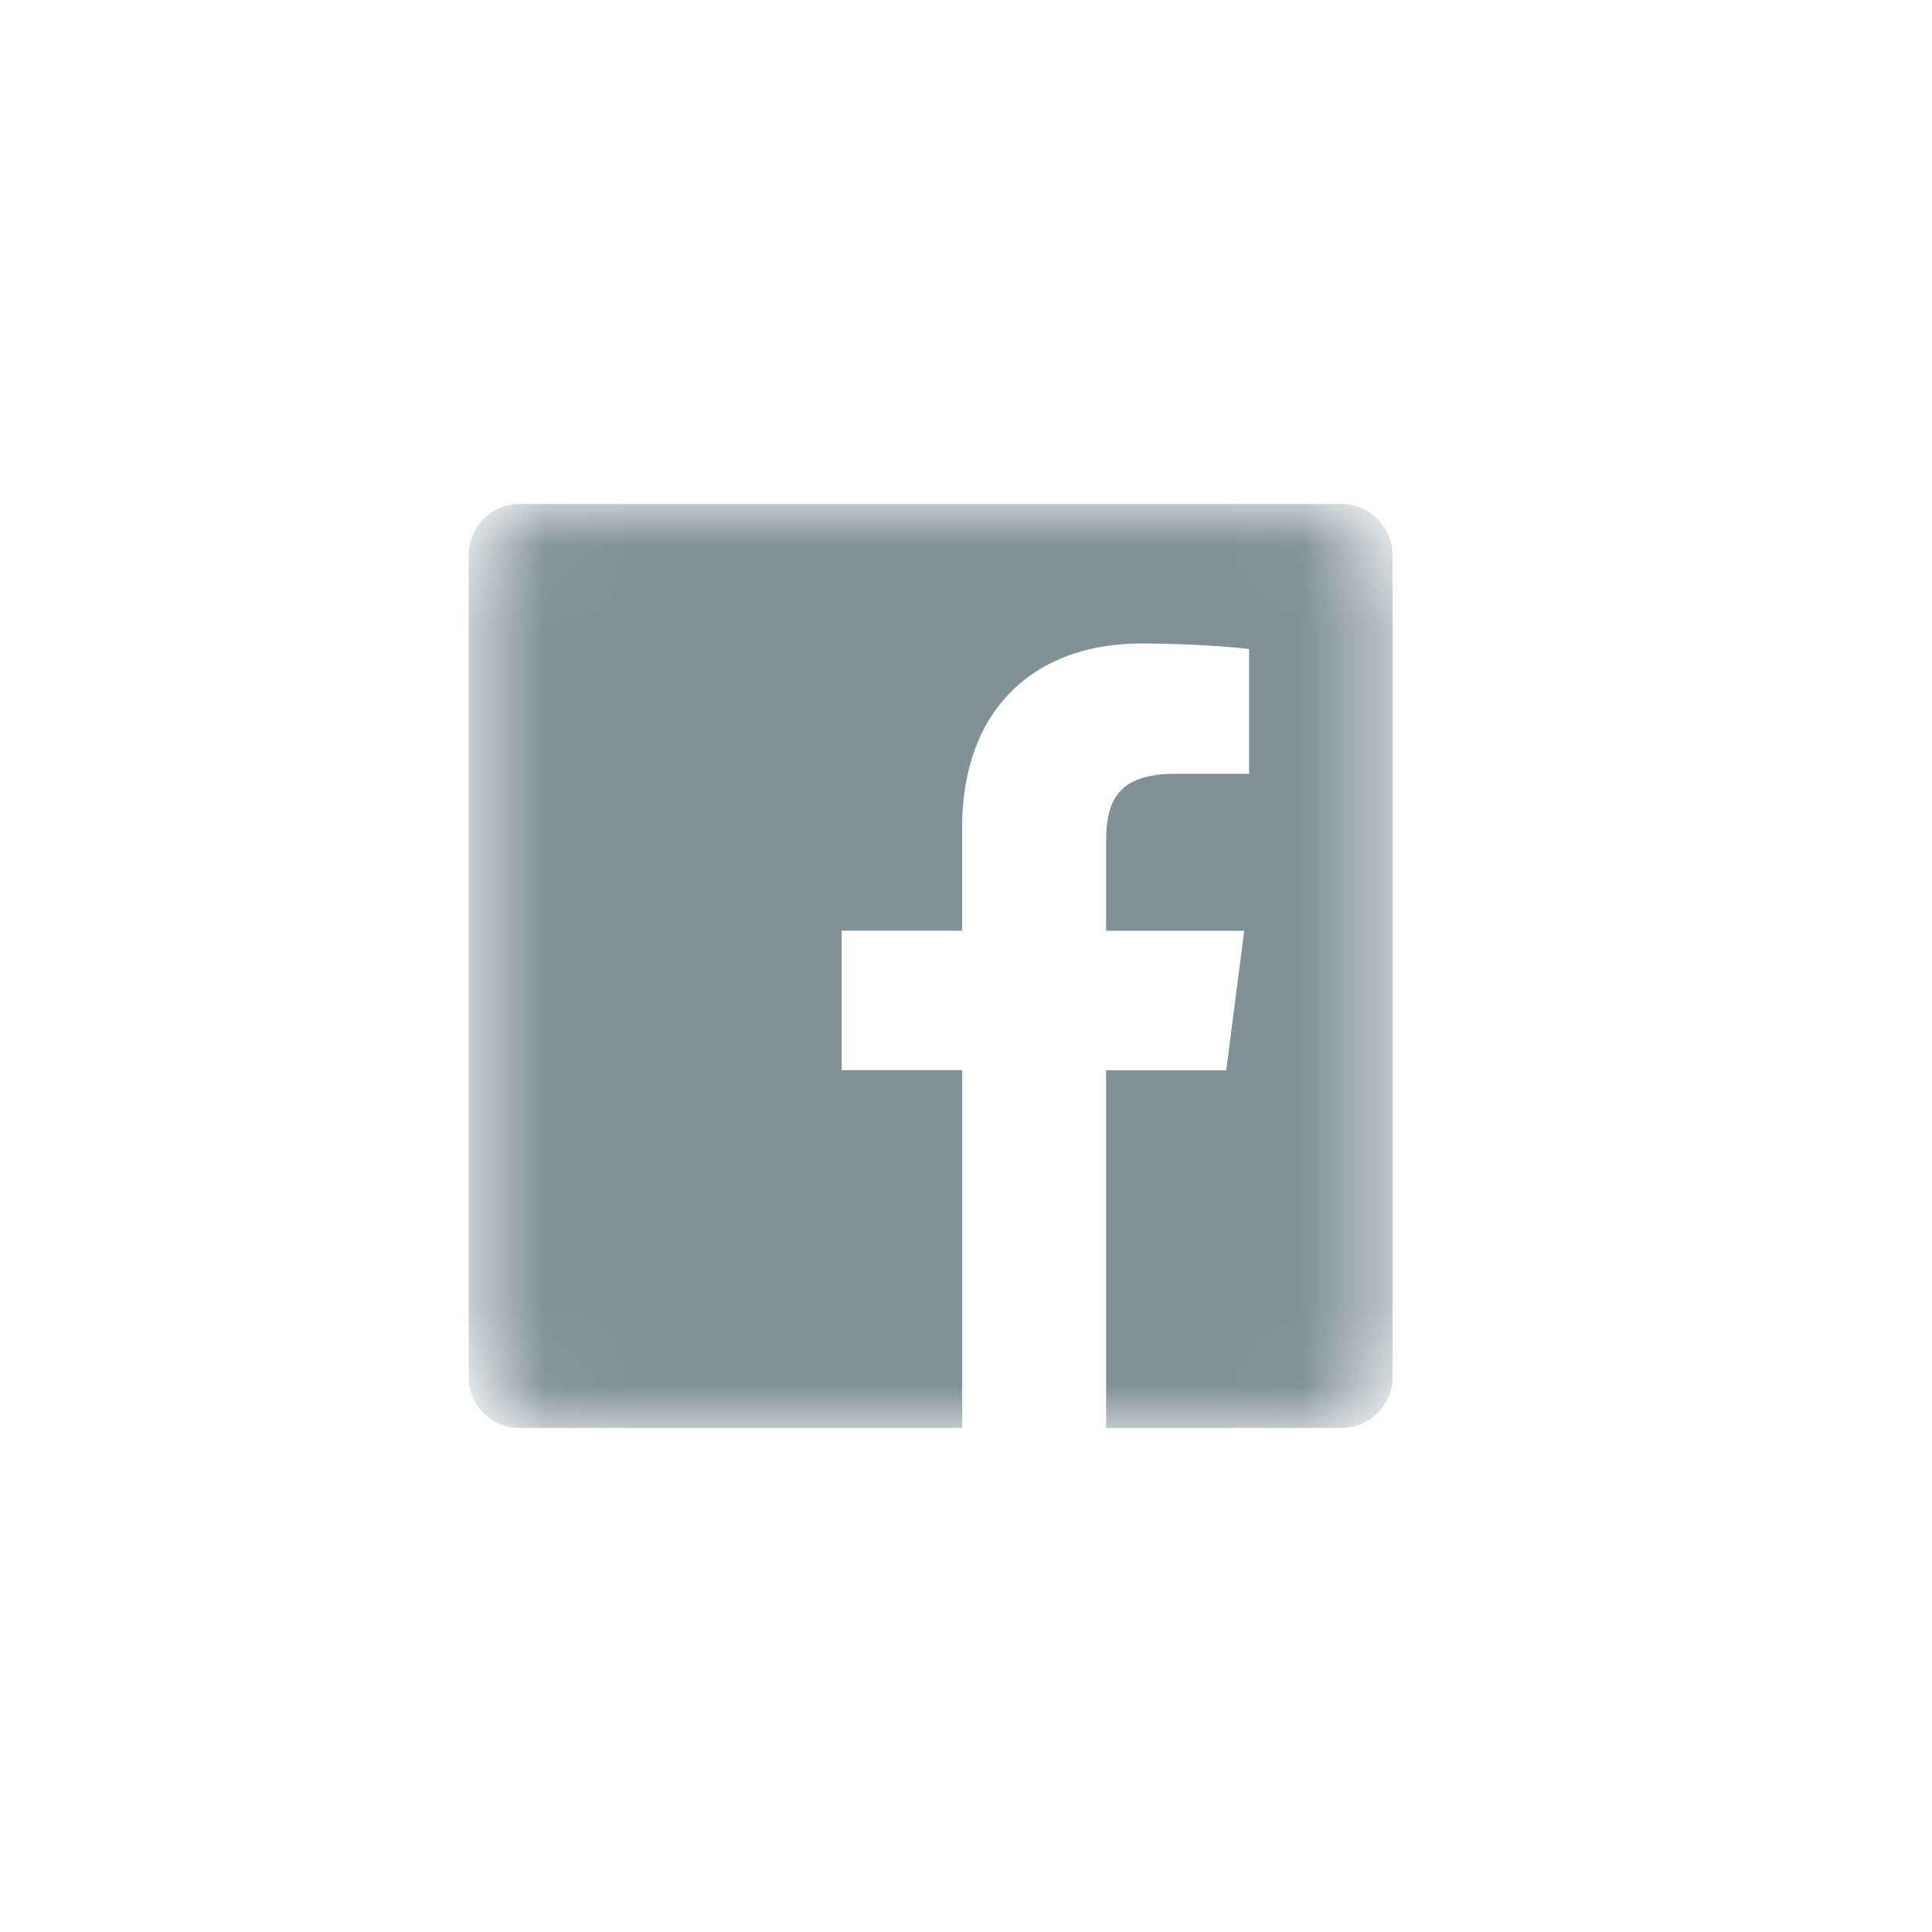 <svg width="23" height="23" viewBox="0 0 23 23" fill="none" xmlns="http://www.w3.org/2000/svg"><mask id="mask0_1503_16637" style="mask-type:alpha" maskUnits="userSpaceOnUse" x="5" y="6" width="12" height="11"><rect x="5.579" y="6" width="11" height="11" rx="1" fill="#D9D9D9"/></mask><g mask="url(#mask0_1503_16637)"><path fill-rule="evenodd" clip-rule="evenodd" d="M15.972 6H6.186a.607.607 0 00-.607.607v9.786c0 .335.272.607.607.607h5.269v-4.26H10.02v-1.66h1.434V9.856c0-1.42.867-2.195 2.135-2.195.607 0 1.13.046 1.281.066v1.485h-.879c-.69 0-.823.328-.823.809v1.06h1.644l-.214 1.66h-1.43V17h2.804a.607.607 0 00.606-.607V6.607A.607.607 0 0015.972 6z" fill="#819198"/></g></svg>